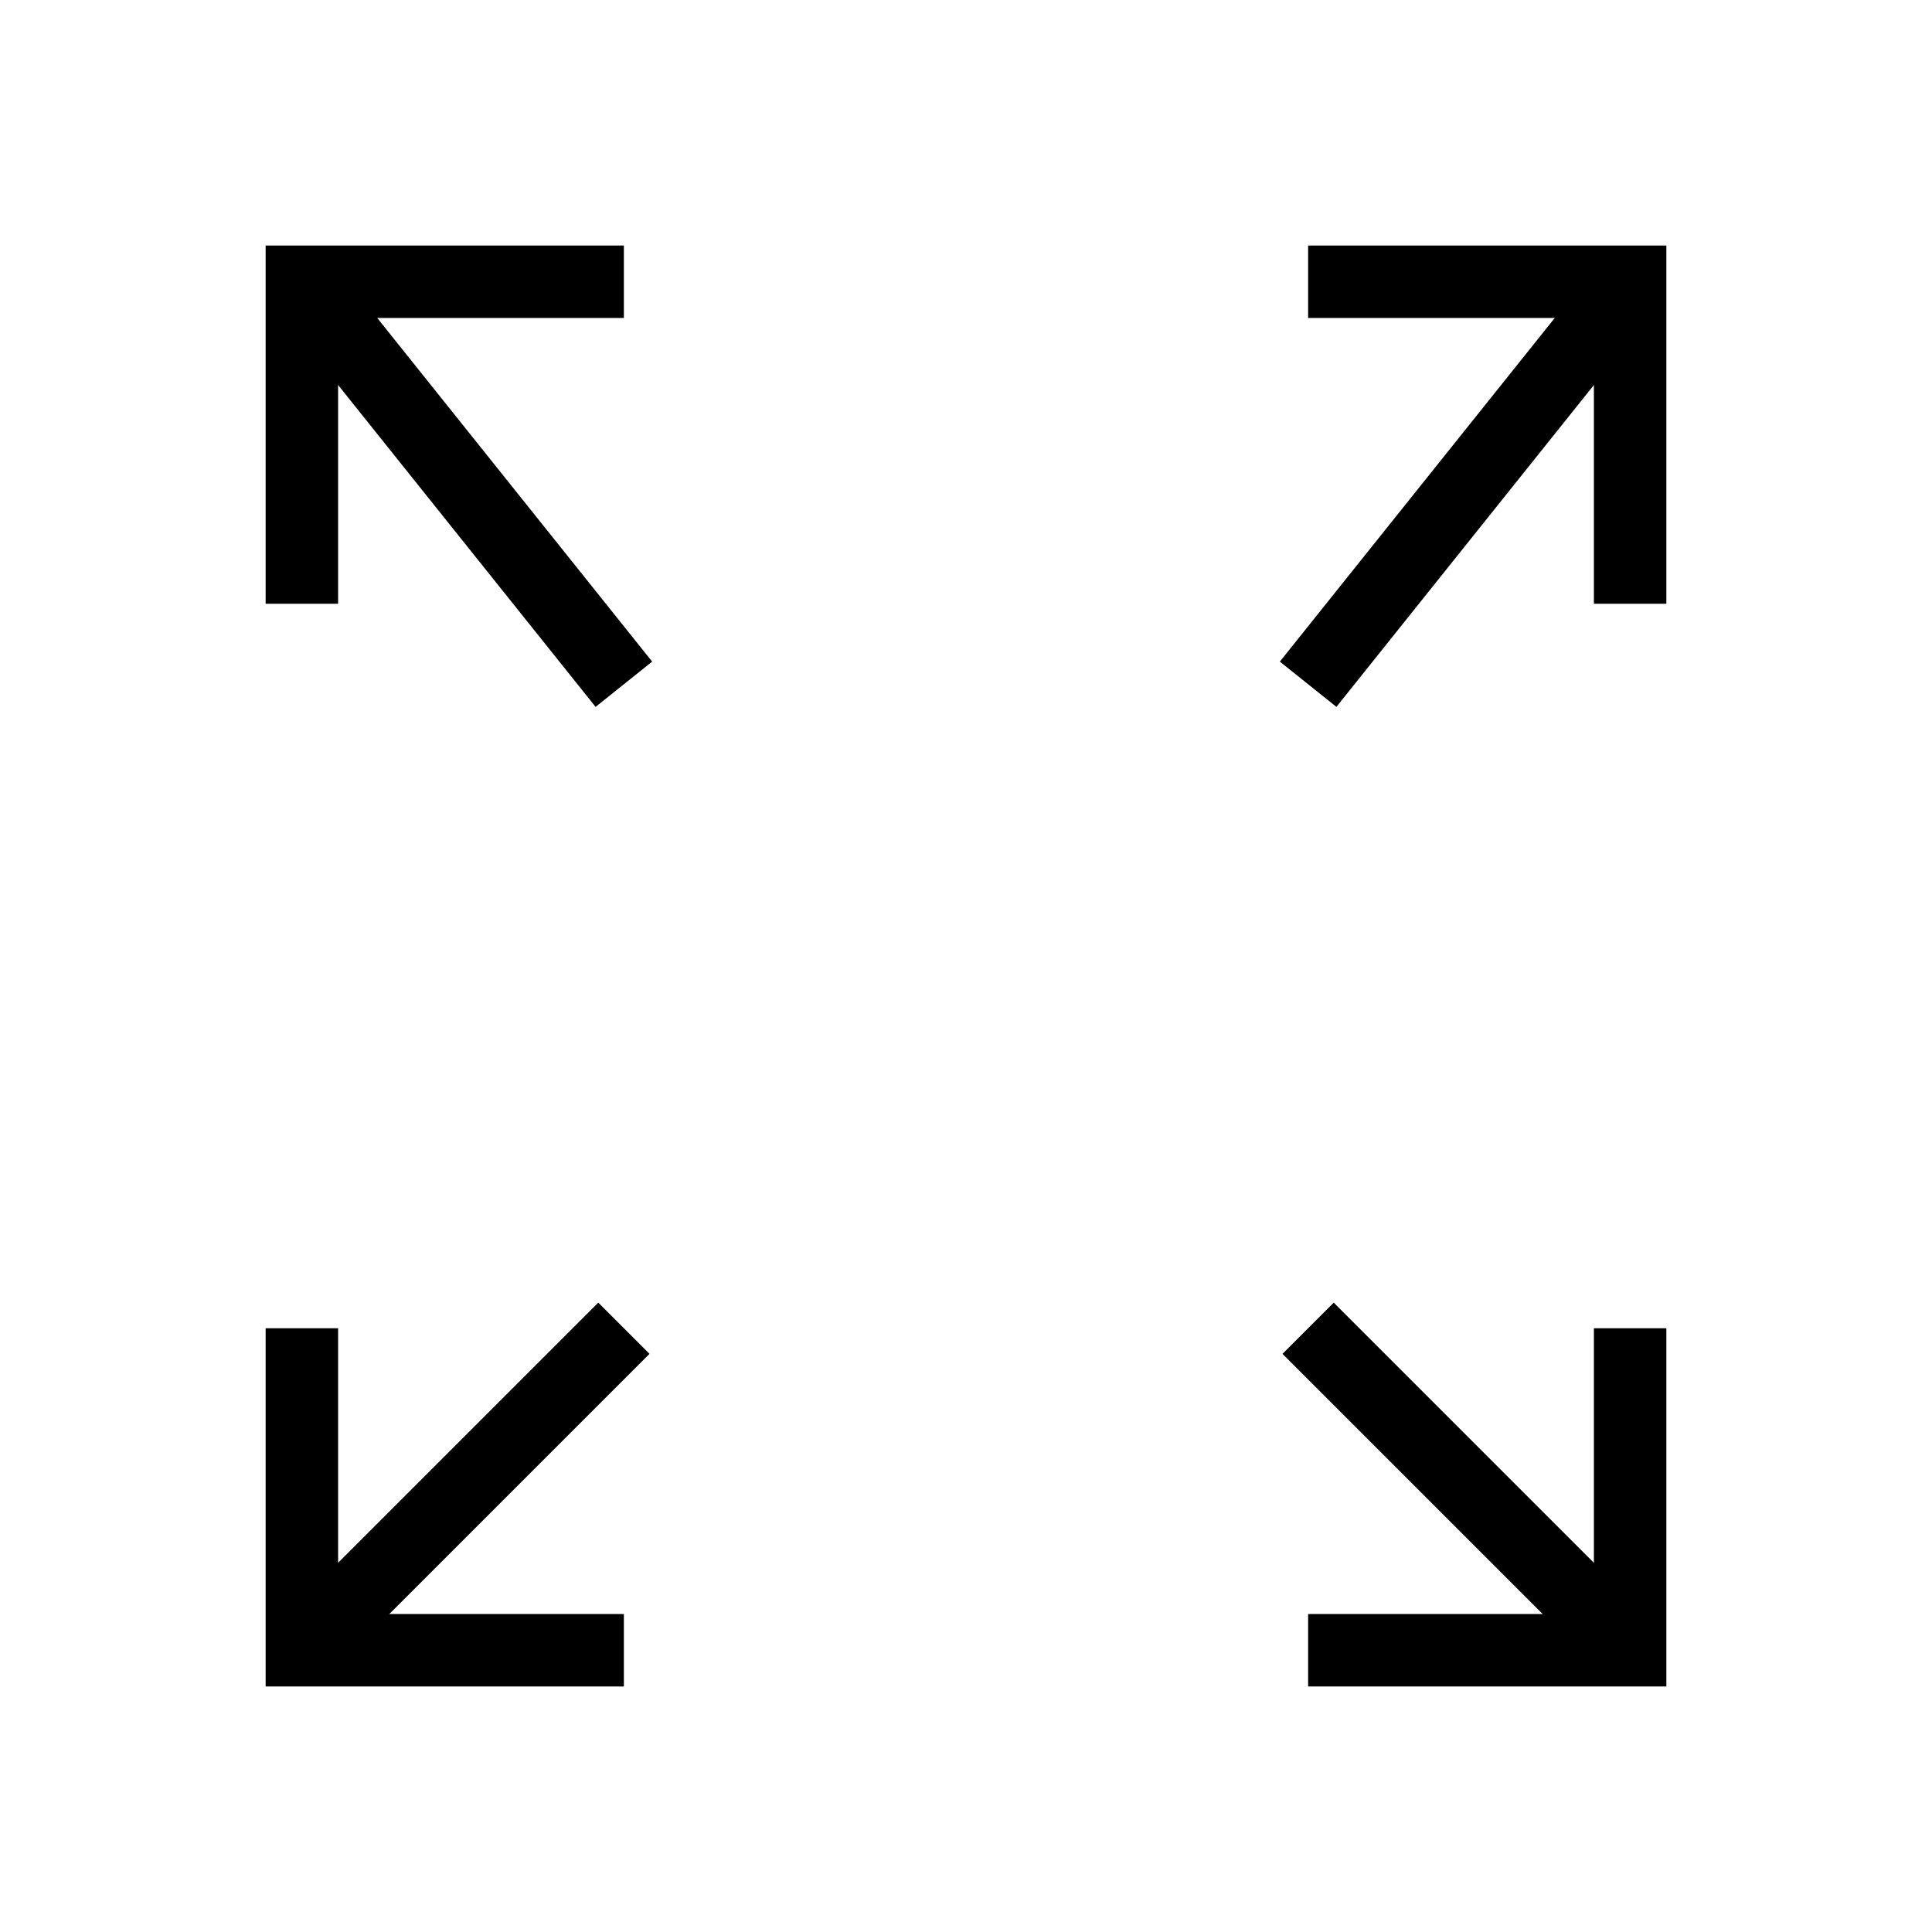 <svg width="24" height="24" viewBox="0 0 24 24" fill="none" xmlns="http://www.w3.org/2000/svg">
<path d="M3.75 7.5V3.5H7.75" stroke="black" stroke-width="0.9" stroke-miterlimit="10"/>
<path d="M20.25 7.5V3.5H16.25" stroke="black" stroke-width="0.9" stroke-miterlimit="10"/>
<path d="M3.75 16.5V20.5H7.75" stroke="black" stroke-width="0.9" stroke-miterlimit="10"/>
<path d="M20.25 16.5V20.5H16.25" stroke="black" stroke-width="0.9" stroke-miterlimit="10"/>
<path d="M3.75 20.5L7.75 16.5" stroke="black" stroke-width="0.9" stroke-miterlimit="10"/>
<path d="M20.25 20.5L16.25 16.5" stroke="black" stroke-width="0.9" stroke-miterlimit="10"/>
<path d="M3.75 3.5L7.75 8.5" stroke="black" stroke-width="0.9" stroke-miterlimit="10"/>
<path d="M20.25 3.5L16.25 8.5" stroke="black" stroke-width="0.9" stroke-miterlimit="10"/>
</svg>
